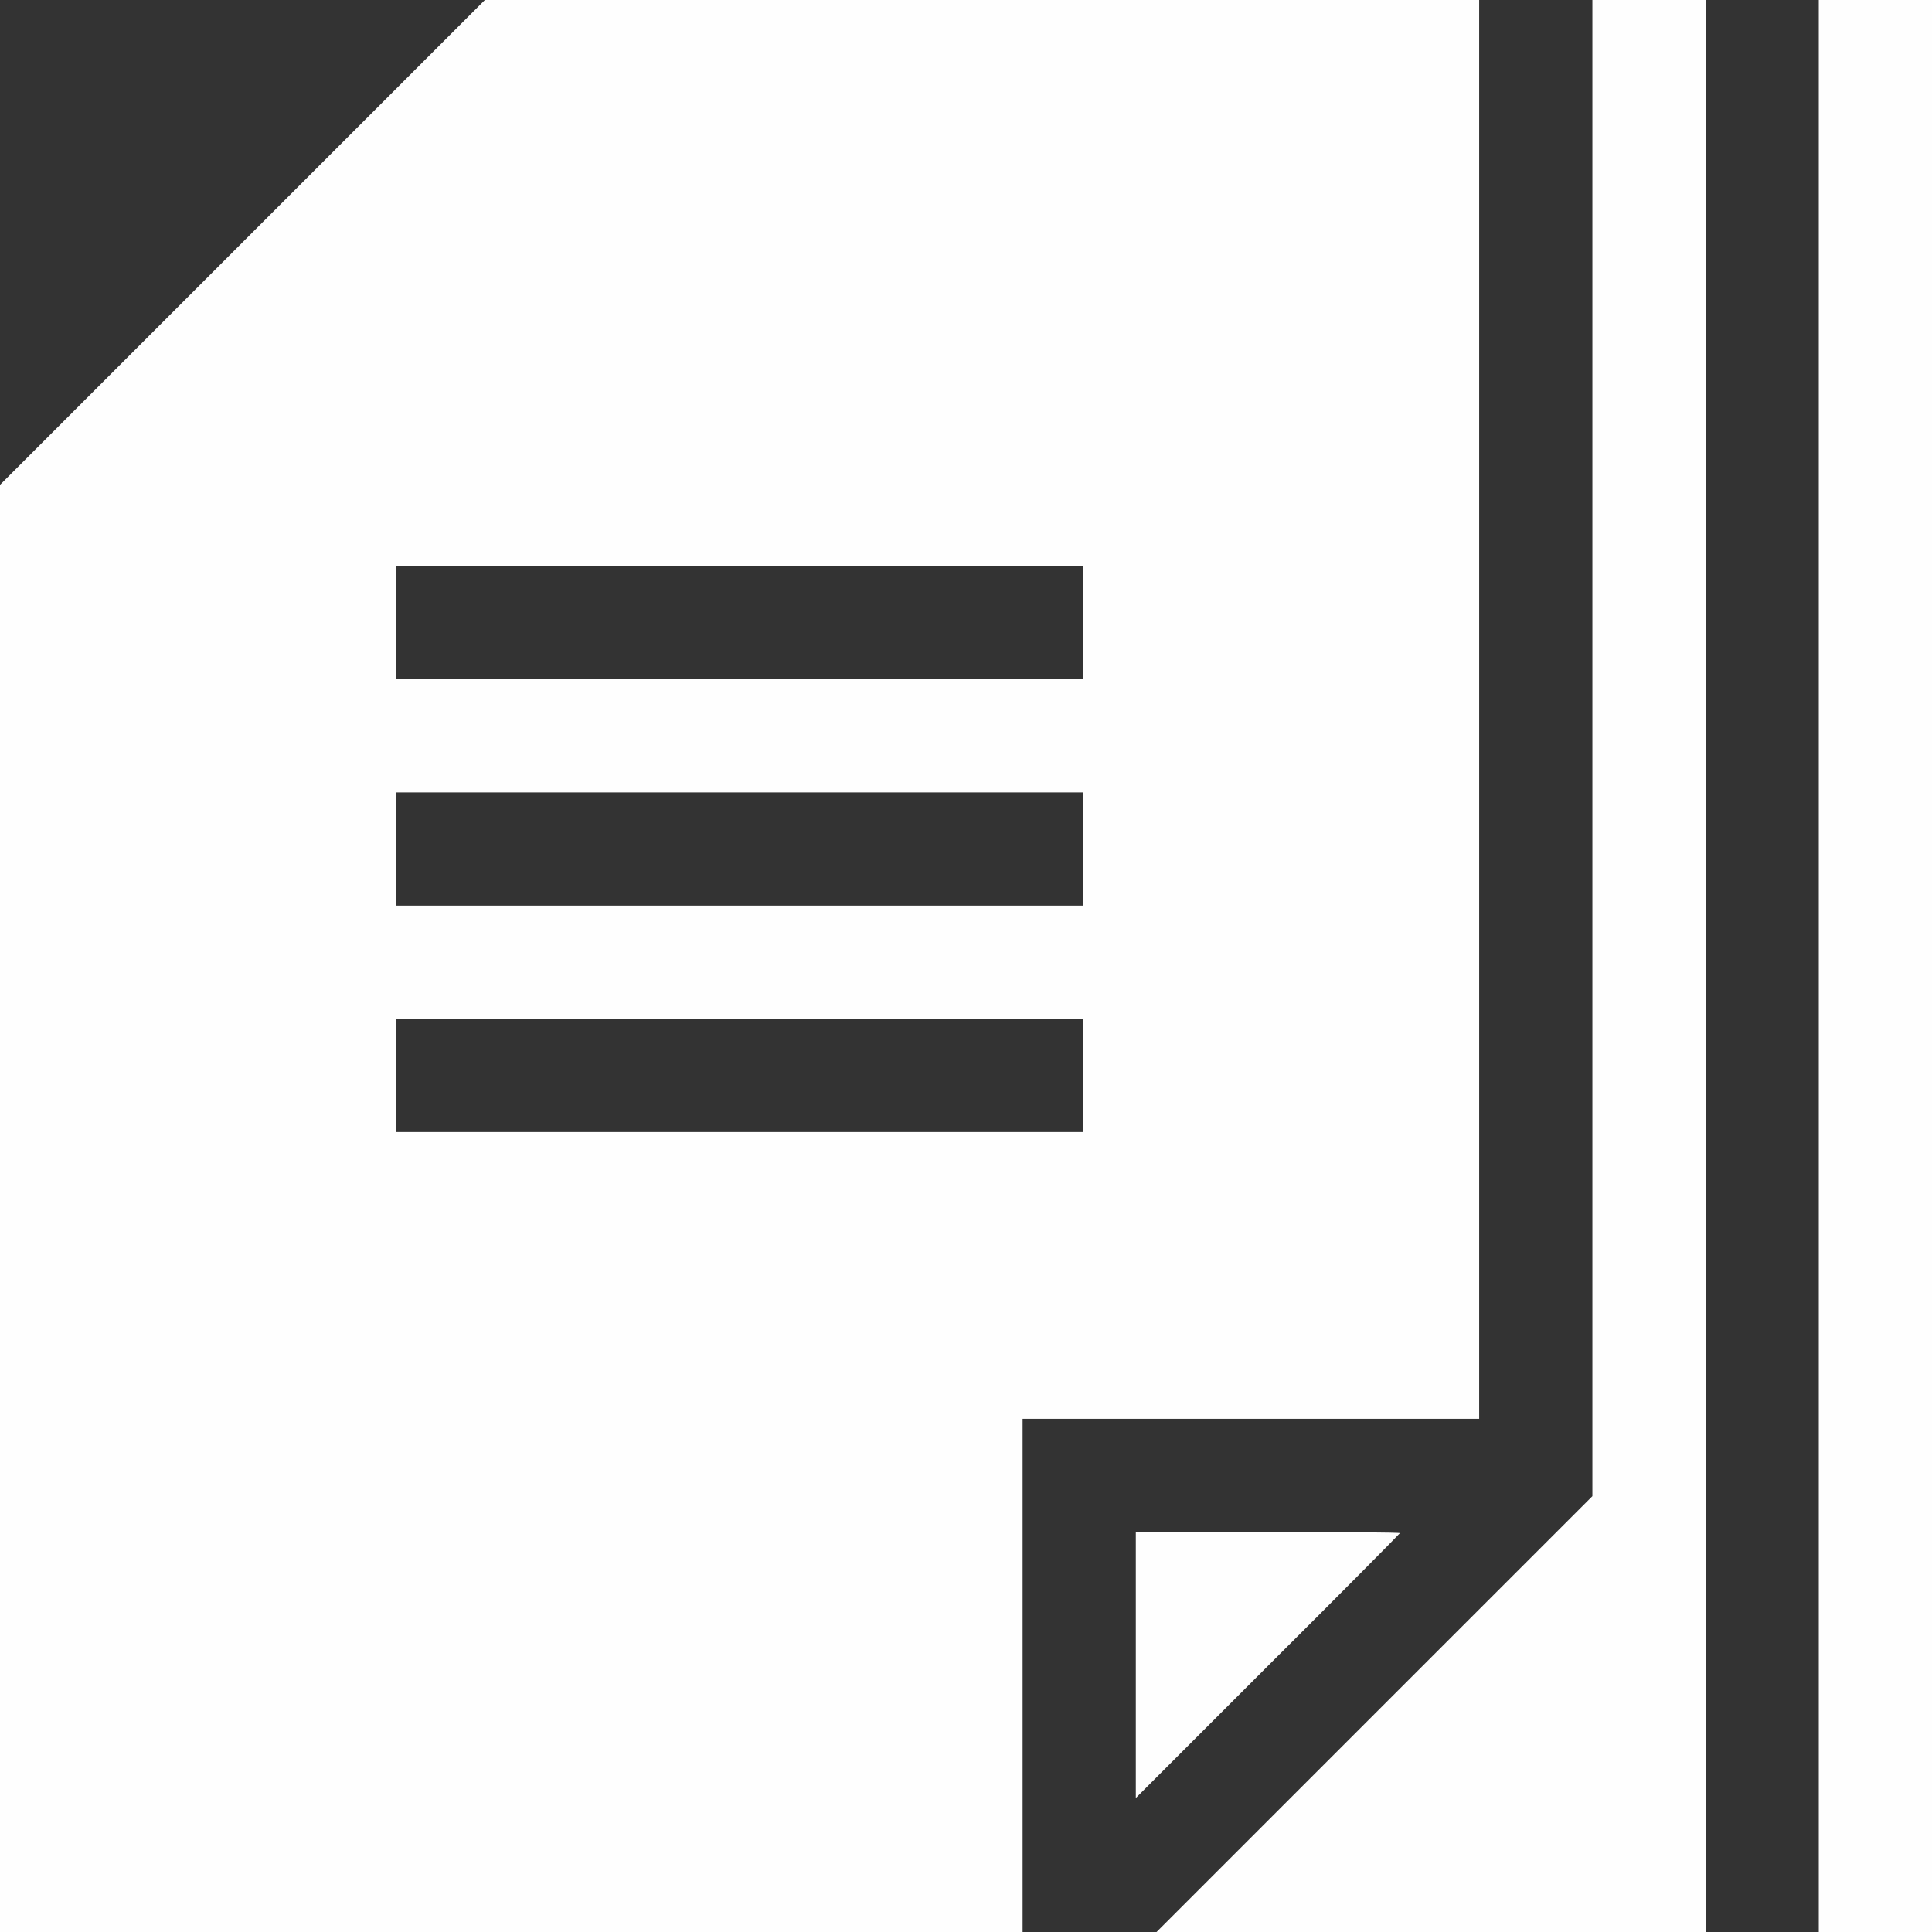 <svg width="50" height="50" viewBox="0 0 50 50" fill="none" xmlns="http://www.w3.org/2000/svg">
<rect x="0" y="0" width="50" height="50" fill="#333333" stroke="none"/>
<path d="M6.27 6.279L0 12.549V31.279V50H13.232H26.465V43.359V36.719H32.373H38.281V18.359V0H25.41H12.549L6.27 6.279ZM28.027 16.113V17.578H19.141H10.254V16.113V14.648H19.141H28.027V16.113ZM28.027 21.973V23.438H19.141H10.254V21.973V20.508H19.141H28.027V21.973ZM28.027 27.832V29.297H19.141H10.254V27.832V26.367H19.141H28.027V27.832Z" fill="#FEFEFE"/>
<path d="M41.211 19.355V38.721L35.576 44.355L29.932 50H37.041H44.141V25V0H42.676H41.211V19.355Z" fill="#FEFEFE"/>
<path d="M47.07 25V50H48.535H50V25V0H48.535H47.07V25Z" fill="#FEFEFE"/>
<path d="M29.395 43.086V46.533L32.812 43.115C34.697 41.24 36.23 39.688 36.23 39.678C36.23 39.658 34.697 39.648 32.812 39.648H29.395V43.086Z" fill="#FEFEFE"/>
</svg>

